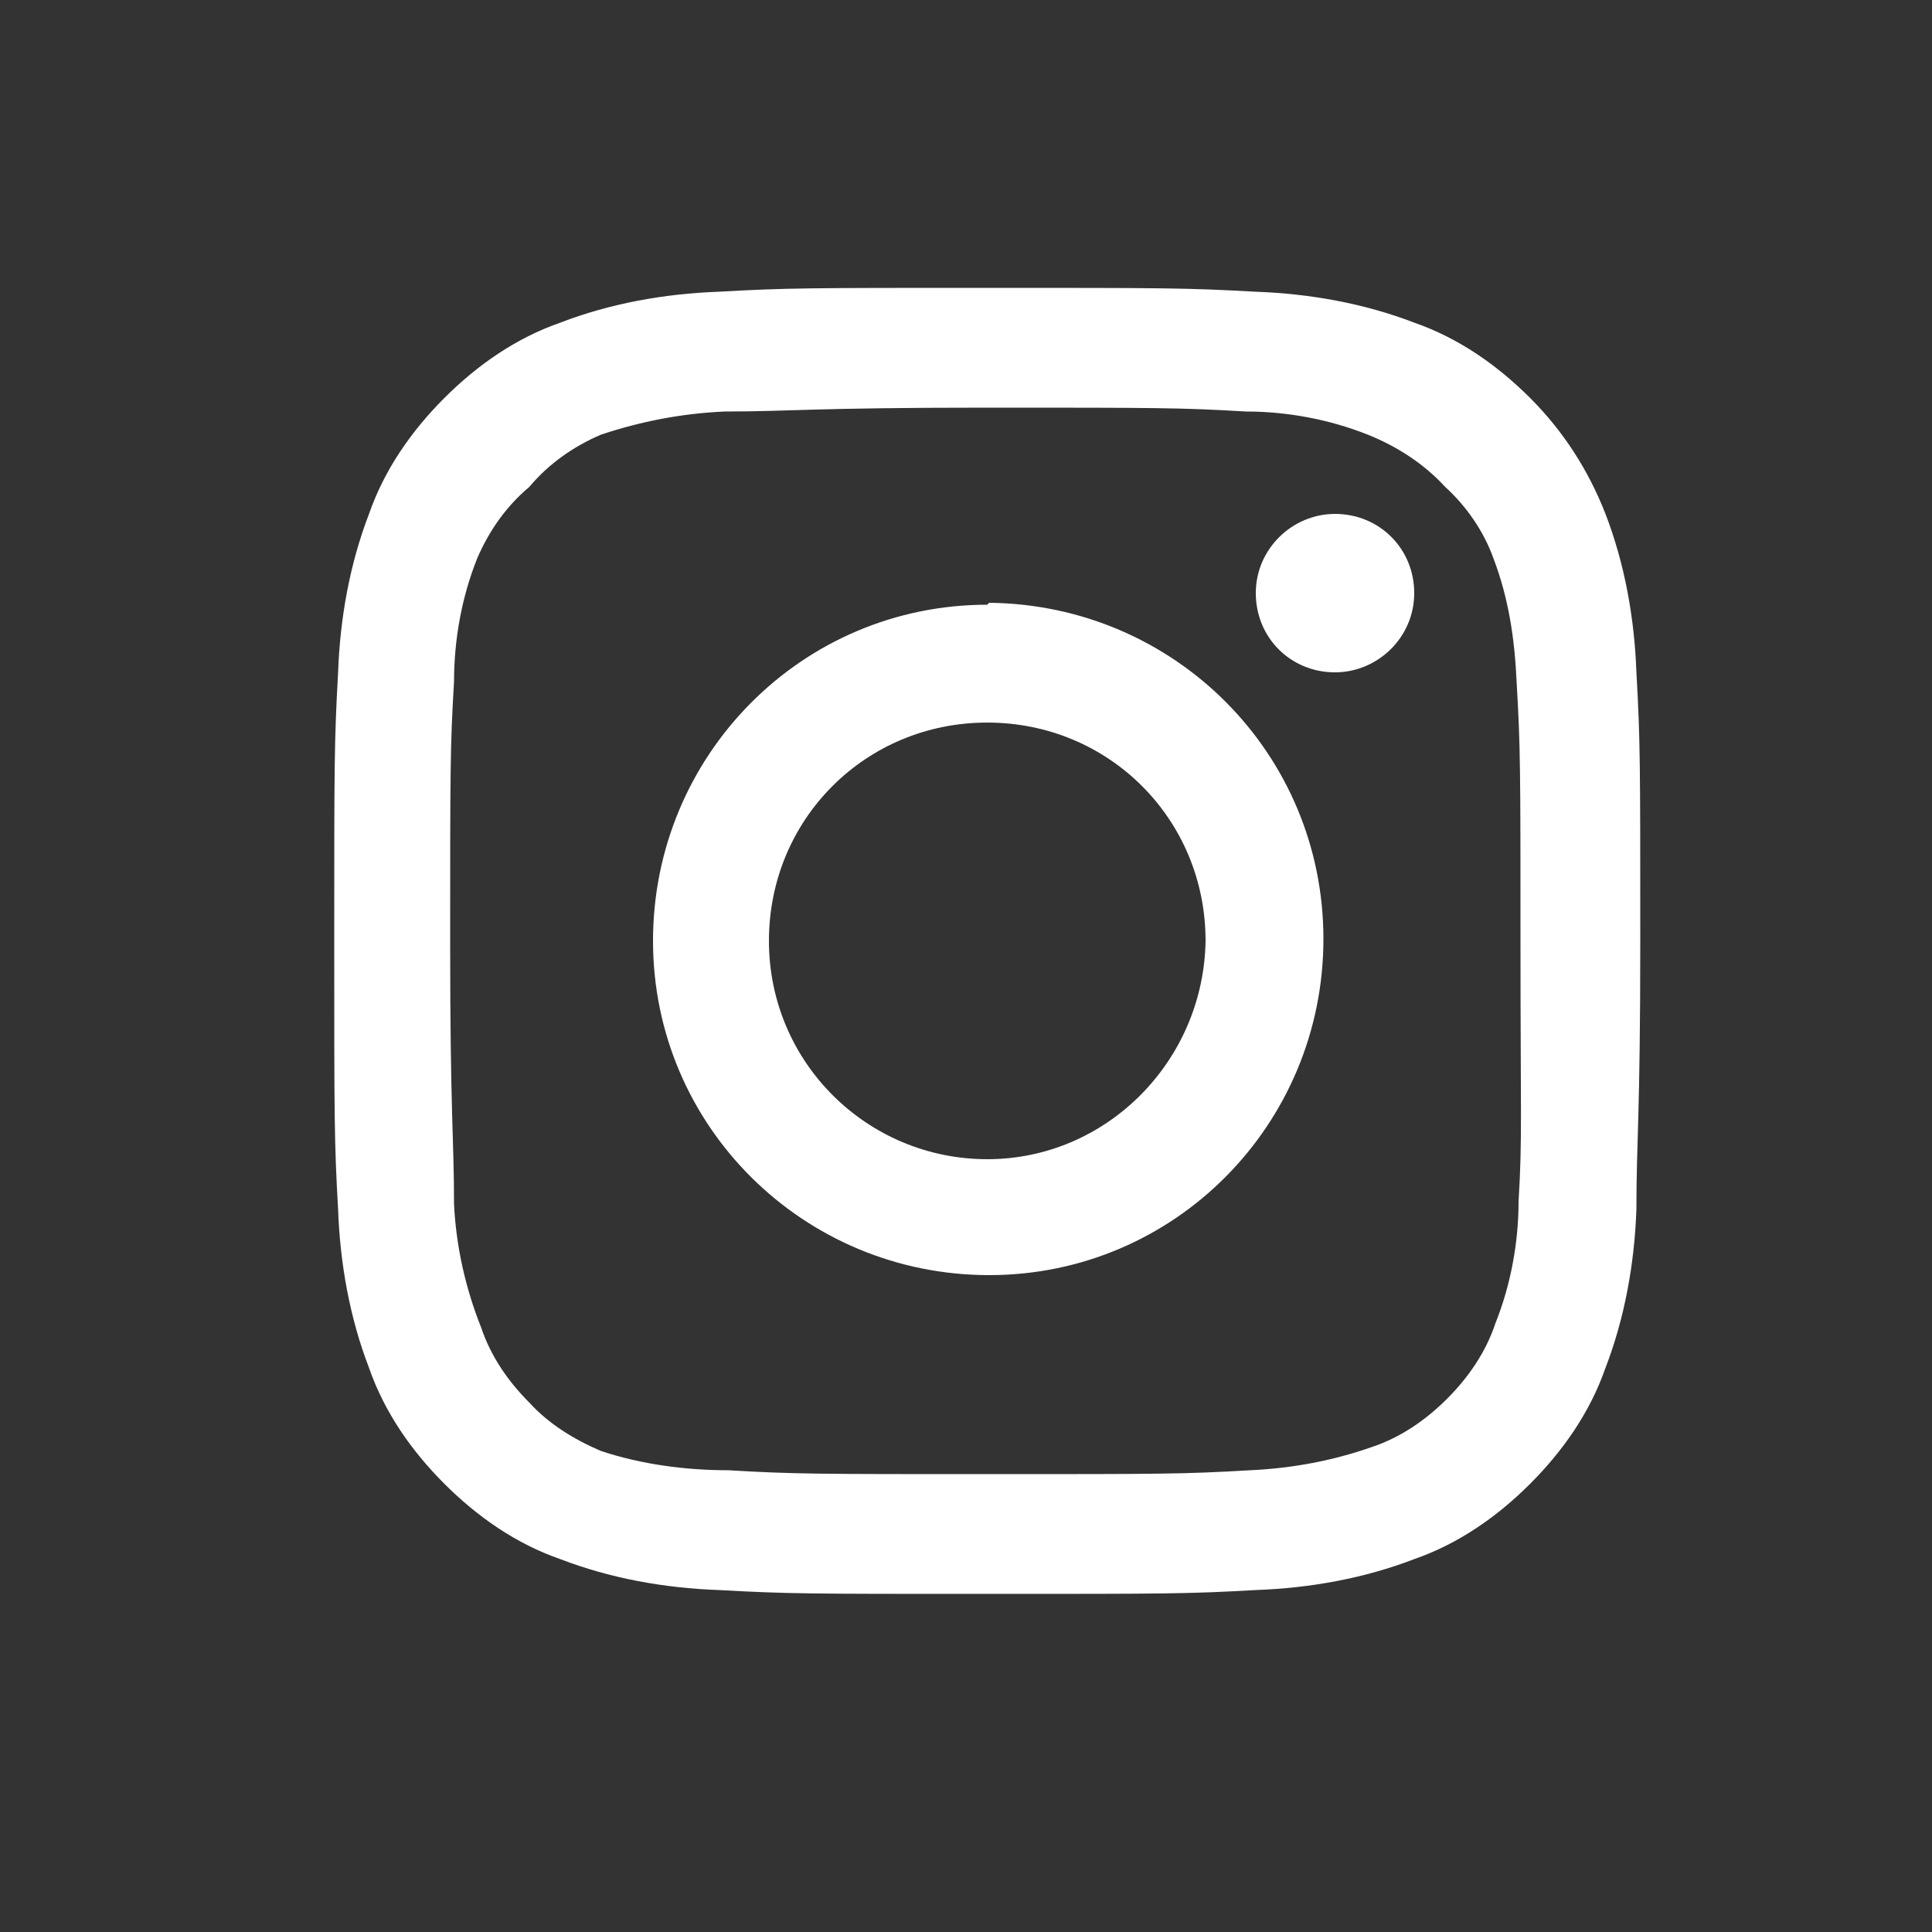 <?xml version="1.0" encoding="utf-8"?>
<!-- Generator: Adobe Illustrator 26.0.3, SVG Export Plug-In . SVG Version: 6.00 Build 0)  -->
<svg version="1.1" id="레이어_1" xmlns="http://www.w3.org/2000/svg" xmlns:xlink="http://www.w3.org/1999/xlink" x="0px"
	 y="0px" viewBox="0 0 100 100" style="enable-background:new 0 0 100 100;" xml:space="preserve">
<rect x="0" y="0" width="100" height="100" fill="#333333" stroke="none"/>
<style type="text/css">
	.st0{fill:#FFFFFF;}
</style>
<path class="st0" d="M69.1,26.6L69.1,26.6c-2.2,0-4.1,1.8-4.1,4.1s1.8,4.1,4.1,4.1c2.2,0,4.1-1.8,4.1-4.1S71.4,26.6,69.1,26.6
	L69.1,26.6z M84.7,34.8c-0.1-2.8-0.6-5.6-1.6-8.2c-0.9-2.3-2.2-4.3-3.9-6c-1.7-1.7-3.7-3.1-6-3.9c-2.6-1-5.4-1.5-8.2-1.6
	c-3.6-0.2-4.7-0.2-13.9-0.2s-10.4,0-13.9,0.2c-2.8,0.1-5.6,0.6-8.2,1.6c-2.3,0.8-4.3,2.2-6,3.9c-1.7,1.7-3.1,3.7-3.9,6
	c-1,2.6-1.5,5.4-1.6,8.2c-0.2,3.6-0.2,4.7-0.2,13.9s0,10.4,0.2,13.9c0.1,2.8,0.6,5.6,1.6,8.2c0.8,2.3,2.2,4.3,3.9,6
	c1.7,1.7,3.7,3.1,6,3.9c2.6,1,5.4,1.5,8.2,1.6c3.6,0.2,4.7,0.2,13.9,0.2s10.4,0,13.9-0.2c2.8-0.1,5.6-0.6,8.2-1.6
	c2.3-0.8,4.3-2.2,6-3.9c1.7-1.7,3.1-3.7,3.9-6c1-2.6,1.5-5.4,1.6-8.2c0-3.6,0.2-4.7,0.2-13.9S84.9,38.3,84.7,34.8z M78.6,62.2
	c0,2.1-0.4,4.3-1.2,6.3c-0.5,1.5-1.4,2.8-2.5,3.9c-1.1,1.1-2.4,2-3.9,2.5c-2,0.7-4.1,1.1-6.3,1.2c-3.4,0.2-4.6,0.2-13.5,0.2
	s-10.1,0-13.5-0.2c-2.2,0-4.5-0.3-6.6-1c-1.4-0.6-2.7-1.4-3.7-2.5c-1.1-1.1-2-2.4-2.5-3.9c-0.8-2-1.3-4.2-1.4-6.4
	c0-3.4-0.2-4.6-0.2-13.5s0-10.2,0.2-13.5c0-2.2,0.4-4.4,1.2-6.4c0.6-1.4,1.5-2.7,2.7-3.7c1-1.2,2.3-2.1,3.7-2.7
	c2.1-0.7,4.2-1.1,6.4-1.2c3.4,0,4.6-0.2,13.5-0.2s10.1,0,13.5,0.2c2.1,0,4.3,0.4,6.3,1.2c1.5,0.6,2.9,1.5,4,2.7c1.1,1,2,2.3,2.5,3.7
	c0.8,2.1,1.1,4.2,1.2,6.4c0.2,3.4,0.2,4.6,0.2,13.5S78.8,58.9,78.6,62.2z M51.1,31.3c-9.6,0-17.3,7.8-17.3,17.4
	c0,9.6,7.8,17.3,17.4,17.3c9.6,0,17.3-7.8,17.3-17.4c0-9.6-7.7-17.3-17.3-17.4C51.1,31.3,51.1,31.3,51.1,31.3z M51.1,60
	c-6.2,0-11.3-5-11.3-11.3s5-11.3,11.3-11.3s11.3,5,11.3,11.3l0,0C62.3,54.9,57.3,60,51.1,60z"/>
</svg>
